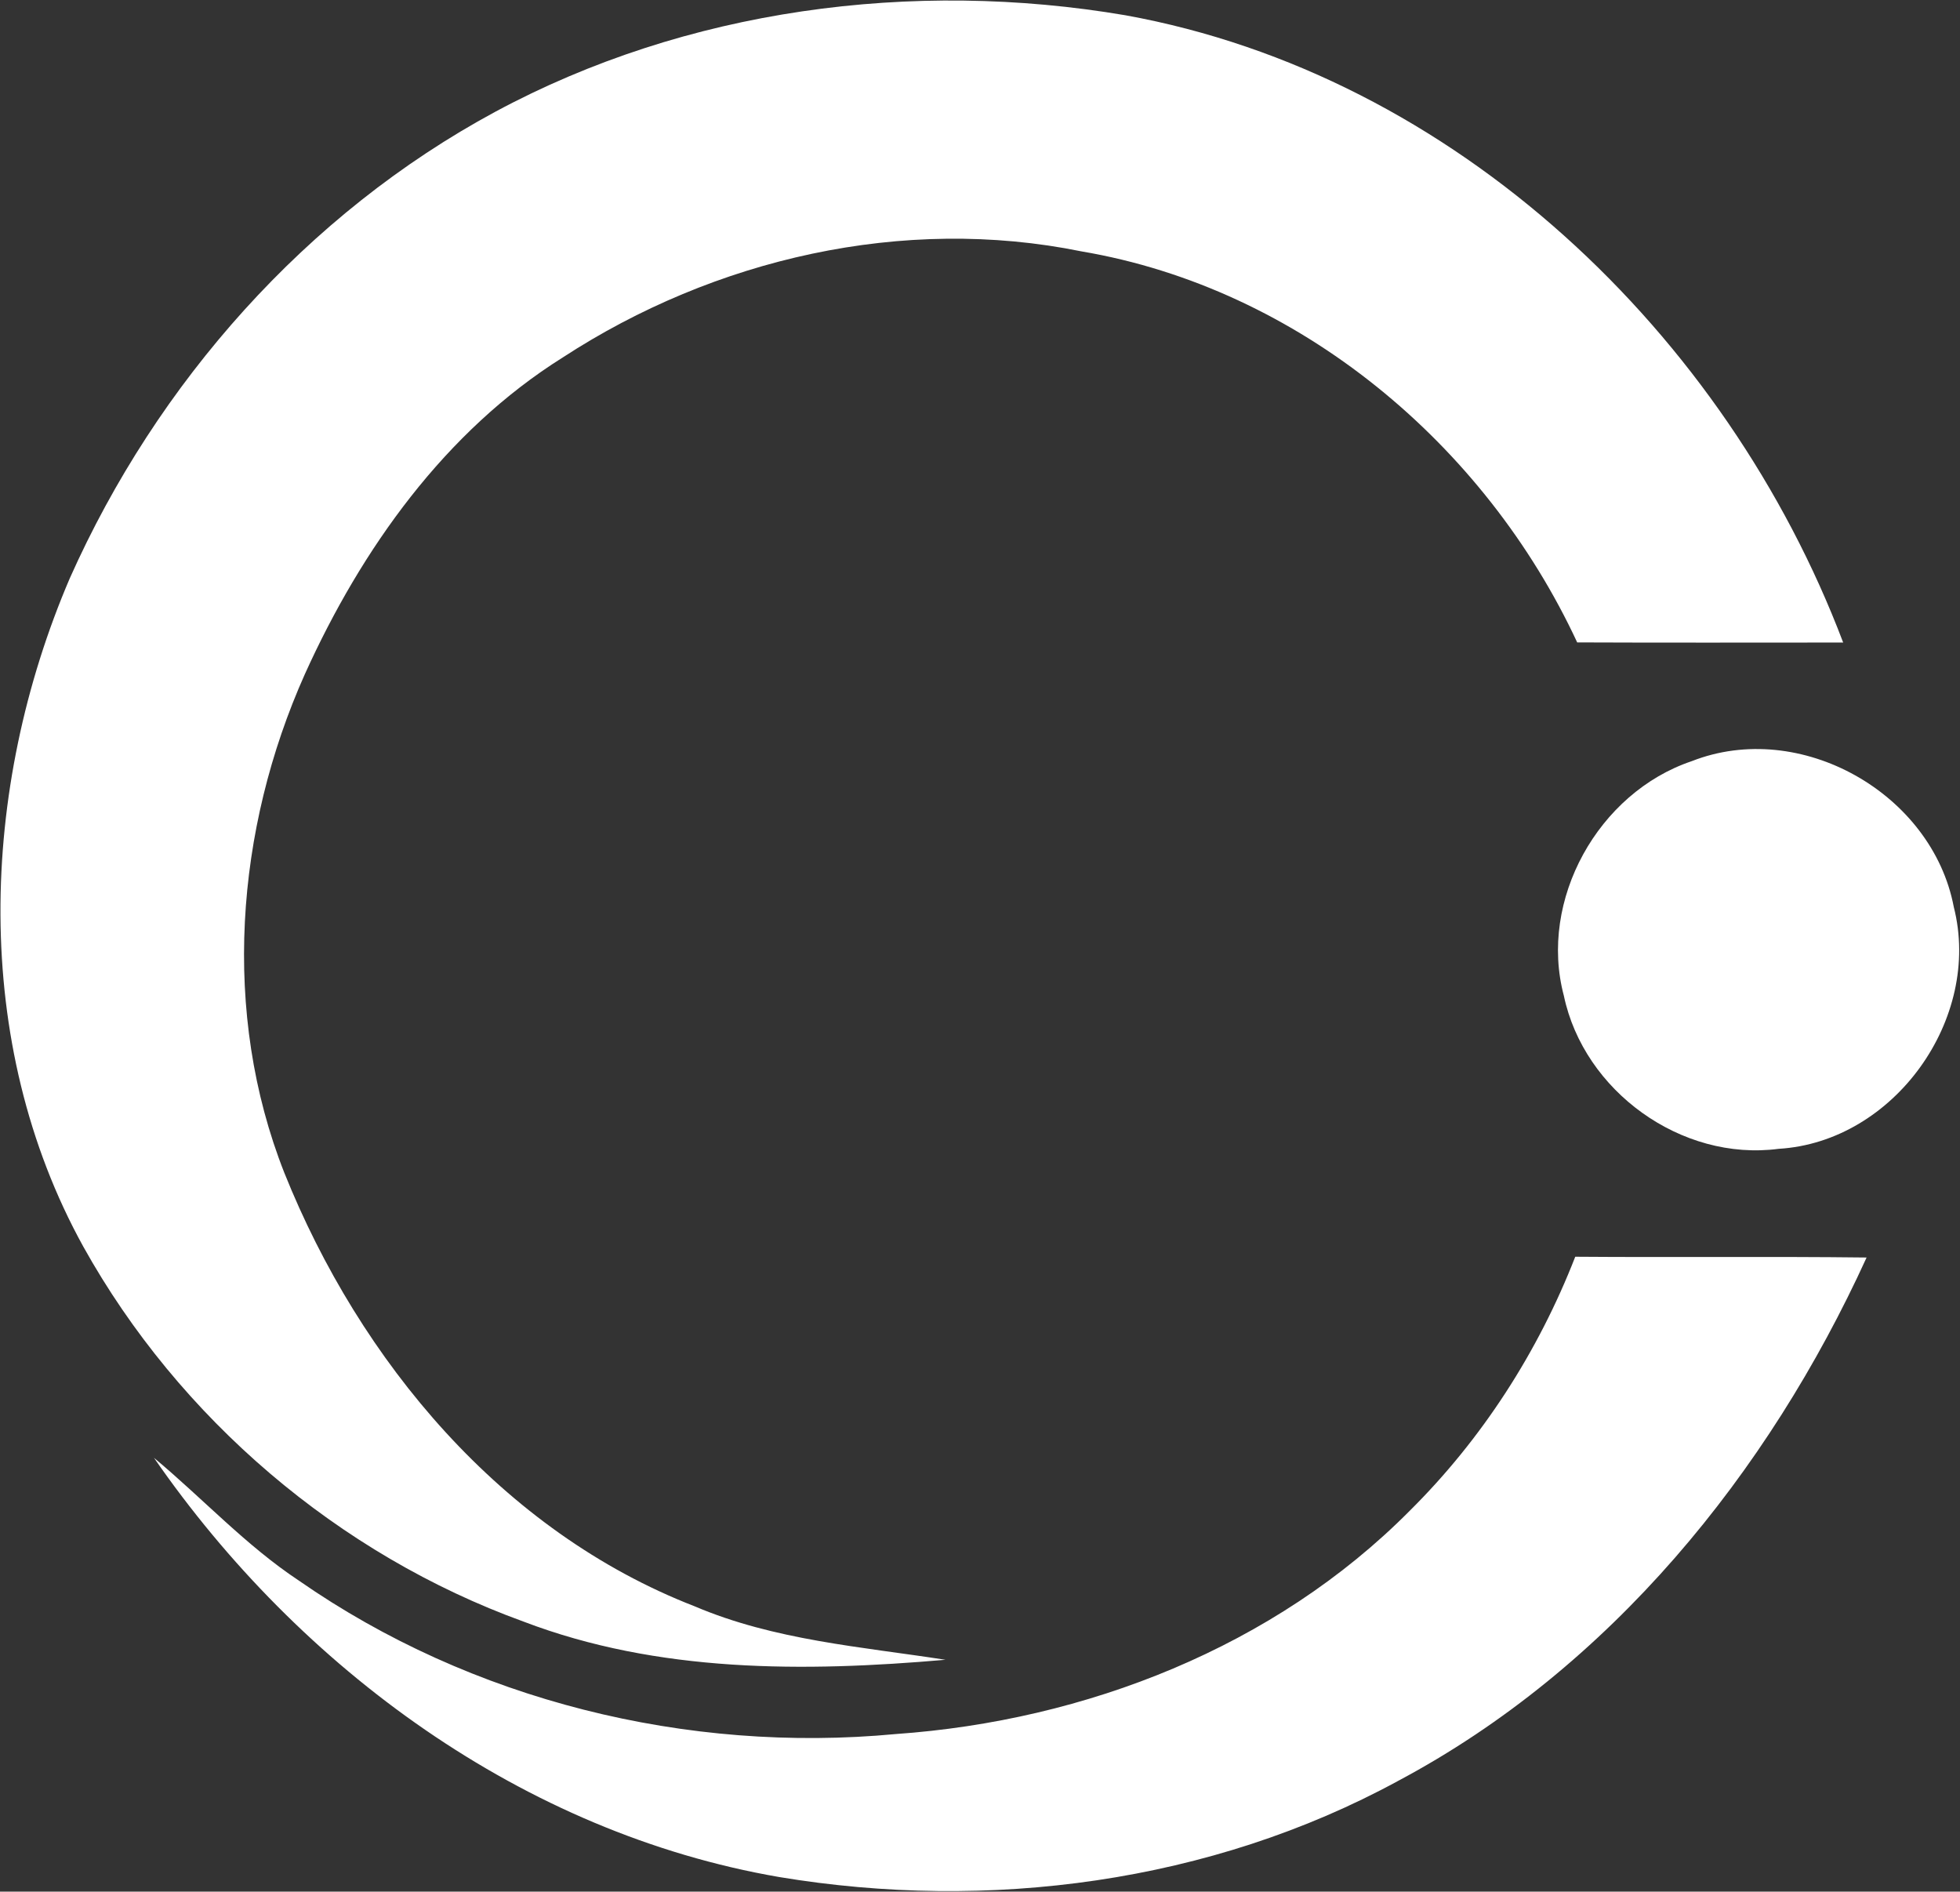 <svg version="1.2" xmlns="http://www.w3.org/2000/svg" viewBox="0 0 1515 1462" width="1515" height="1462">
	<rect x="0" y="0" width="1515" height="1462" fill="#333333" stroke="none"/>
	<title>ITCI-svg</title>
	<style>
		.s0 { fill: #ffffff } 
	</style>
	<g id="#119590ff">
		<path id="Layer" class="s0" d="m382.8 86.4c147.6-79.5 322.6-102.6 487.1-74.6 254.9 46.1 464.5 246.6 554.8 484.8-68.6 0-137.2 0.2-205.6-0.1-71.2-153.1-215-273.7-383.1-302.2-137.9-28.1-283.8 5.6-400.9 81.9-91.1 57.1-155.7 148.1-199.4 244.7-53.8 120.2-64.7 262-15.9 385.6 58.4 145.6 168.2 277.2 317.2 335 61.5 26.2 128.6 31.2 193.8 41.3-109.3 9.5-222.1 10.2-326.1-29.5-143-51.8-266.4-157.1-340.3-289.8-87.1-157.7-80.2-354-10.4-516.7 67.3-150.9 182.7-281.6 328.8-360.4zm924.8 501.9c83.9-33 185.9 24.8 202.6 112.7 22 86.3-46.2 181.6-135.4 186.9-75.2 9.9-150.5-44.6-166-118.3-19.7-74 26.6-157 98.8-181.3zm-90 383c75.1 0.6 150.2-0.3 225.2 0.6-76.1 166.8-198.4 317.4-362.1 404.5-144.9 78.9-316.7 101.2-478.5 74.3-197.6-34.1-370.4-161-483.2-324 37.6 31.3 71.1 67.8 112 94.9 133.4 92.8 300.2 133.8 461.4 118.6 146.7-10.3 292.7-67.2 397.2-172.5 56-55.5 99.4-123 128-196.4z"/>
	</g>
</svg>